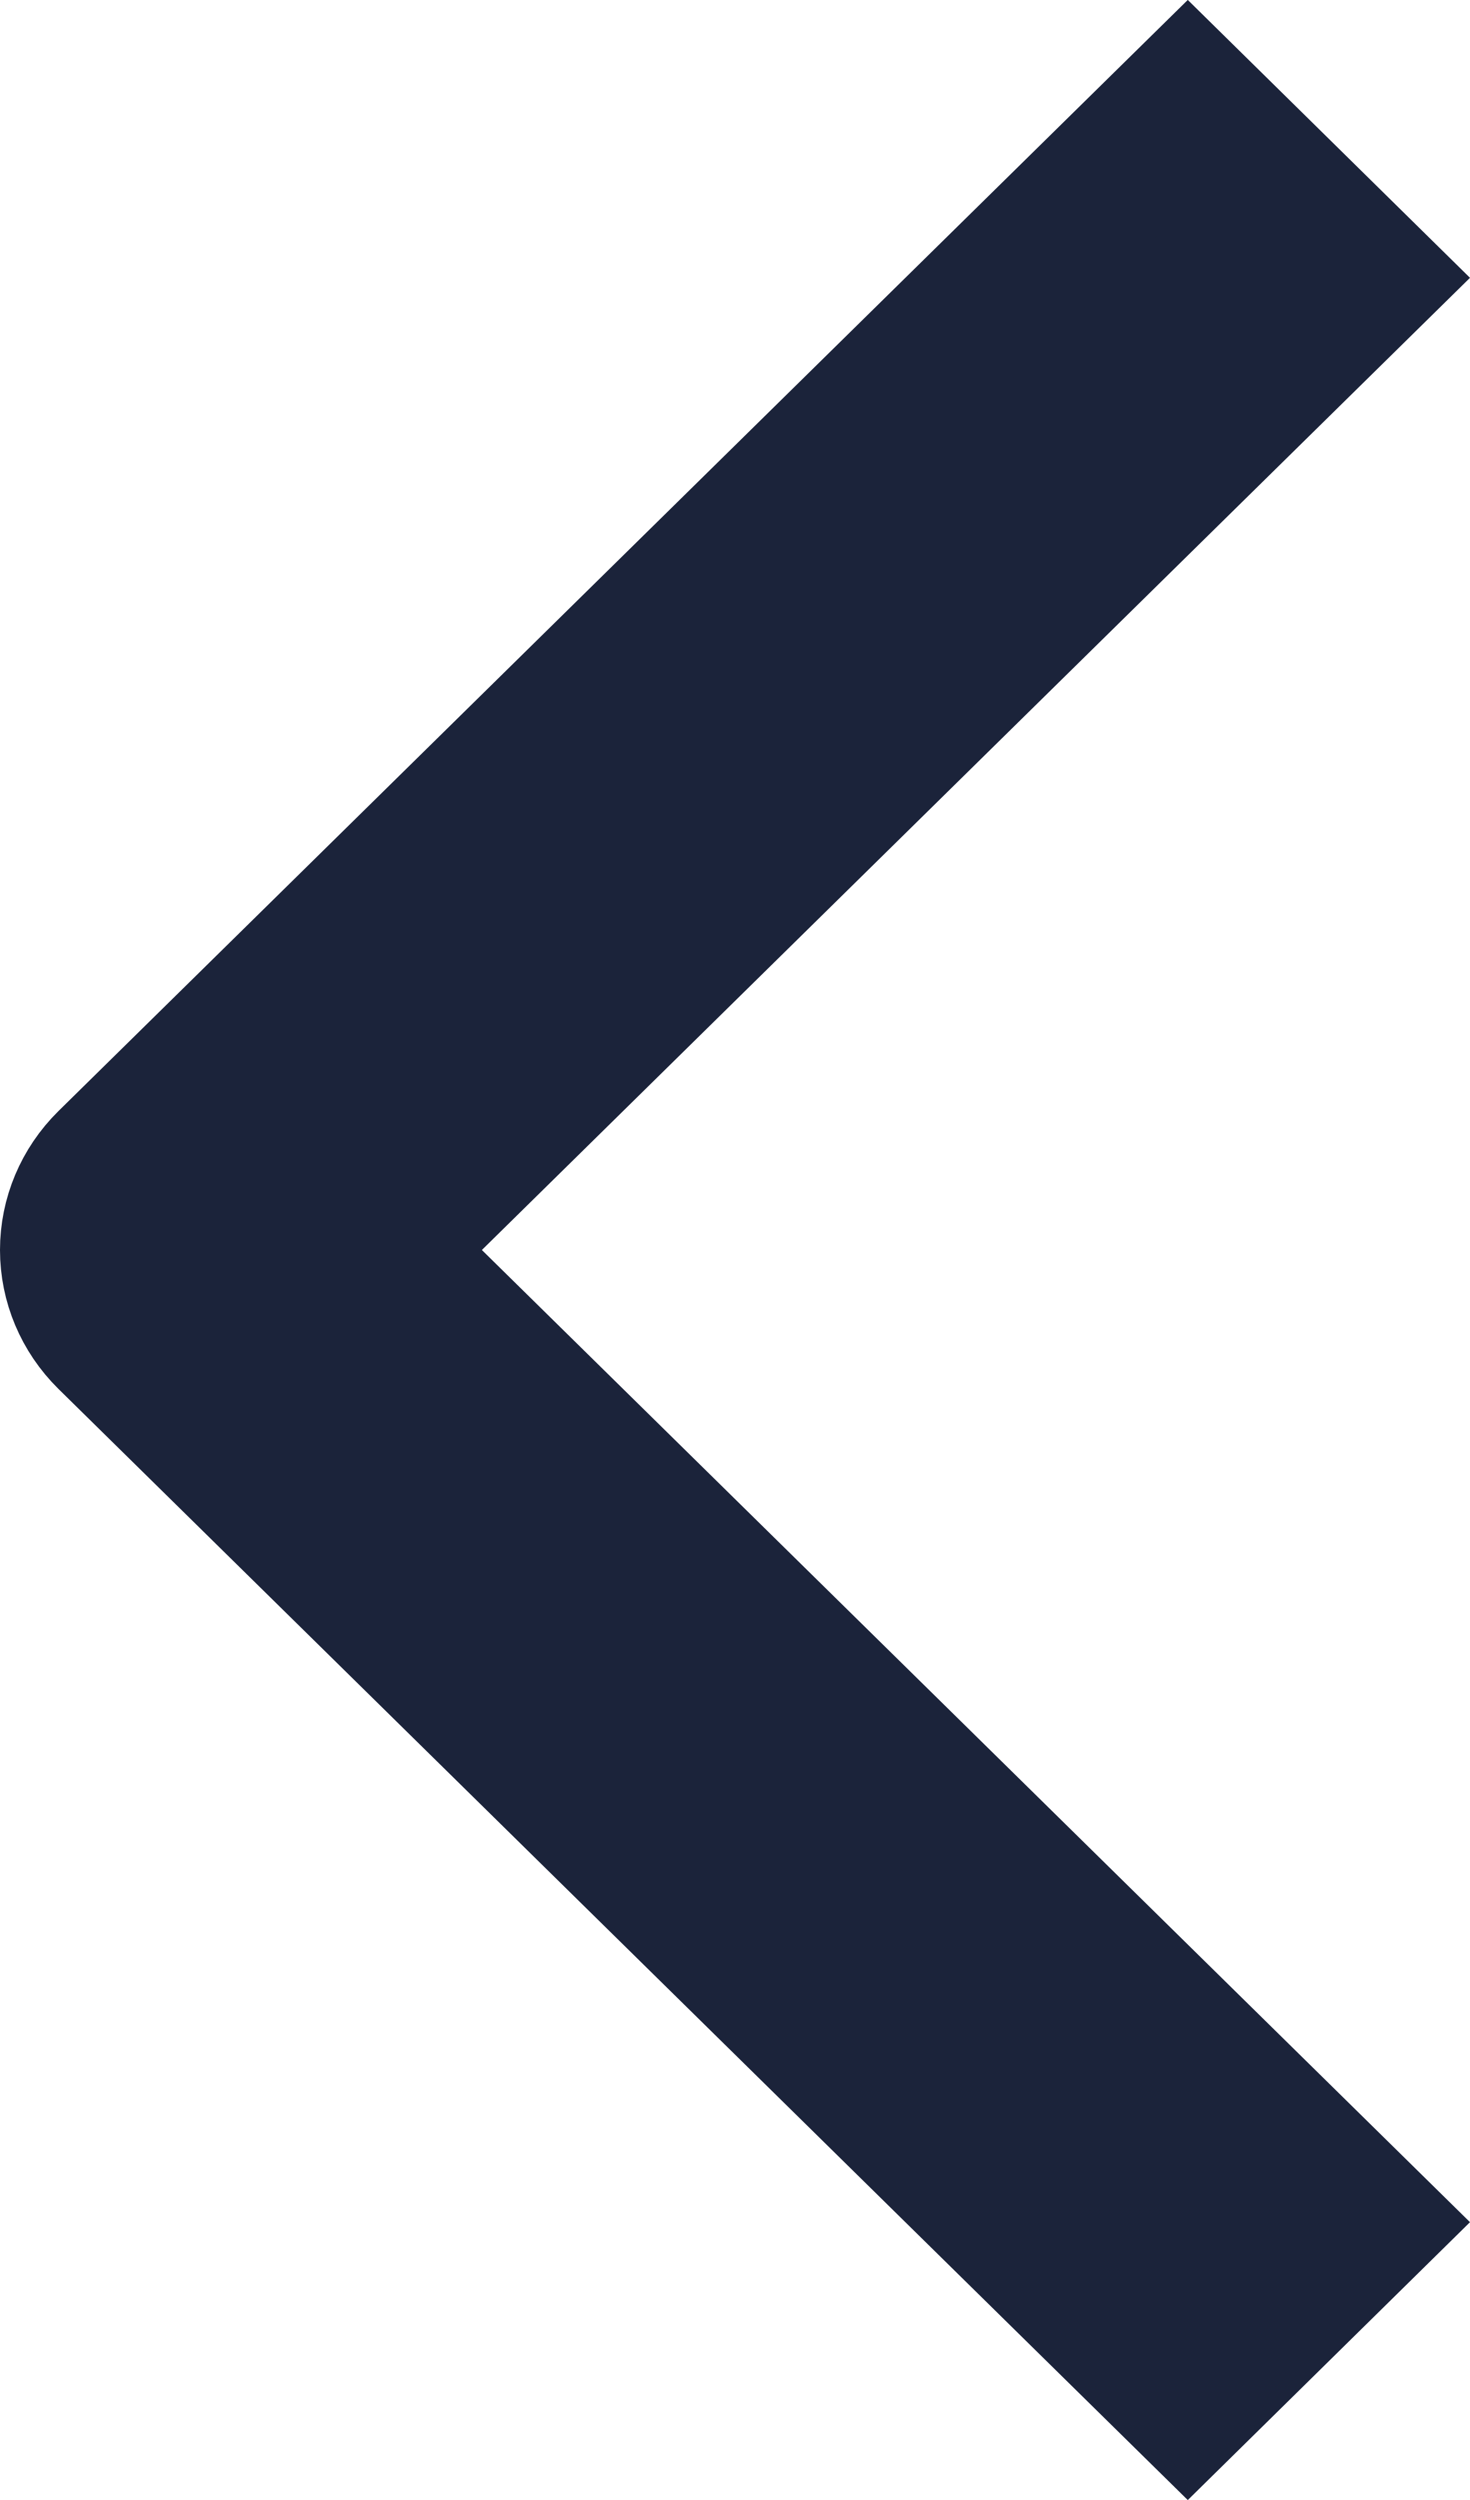 <svg width="10" height="17" viewBox="0 0 10 17" fill="none" xmlns="http://www.w3.org/2000/svg">
<path d="M8.08 16.299L9.287 15.111L2.927 8.856L2.565 8.5L2.927 8.144L9.287 1.889L8.08 0.701L0.748 7.912C0.748 7.912 0.748 7.912 0.748 7.912C0.588 8.07 0.5 8.281 0.5 8.5C0.5 8.719 0.588 8.93 0.748 9.088C0.748 9.088 0.748 9.088 0.748 9.088L8.08 16.299Z" fill="#1B233A" stroke="#1B233A"/>
</svg>
